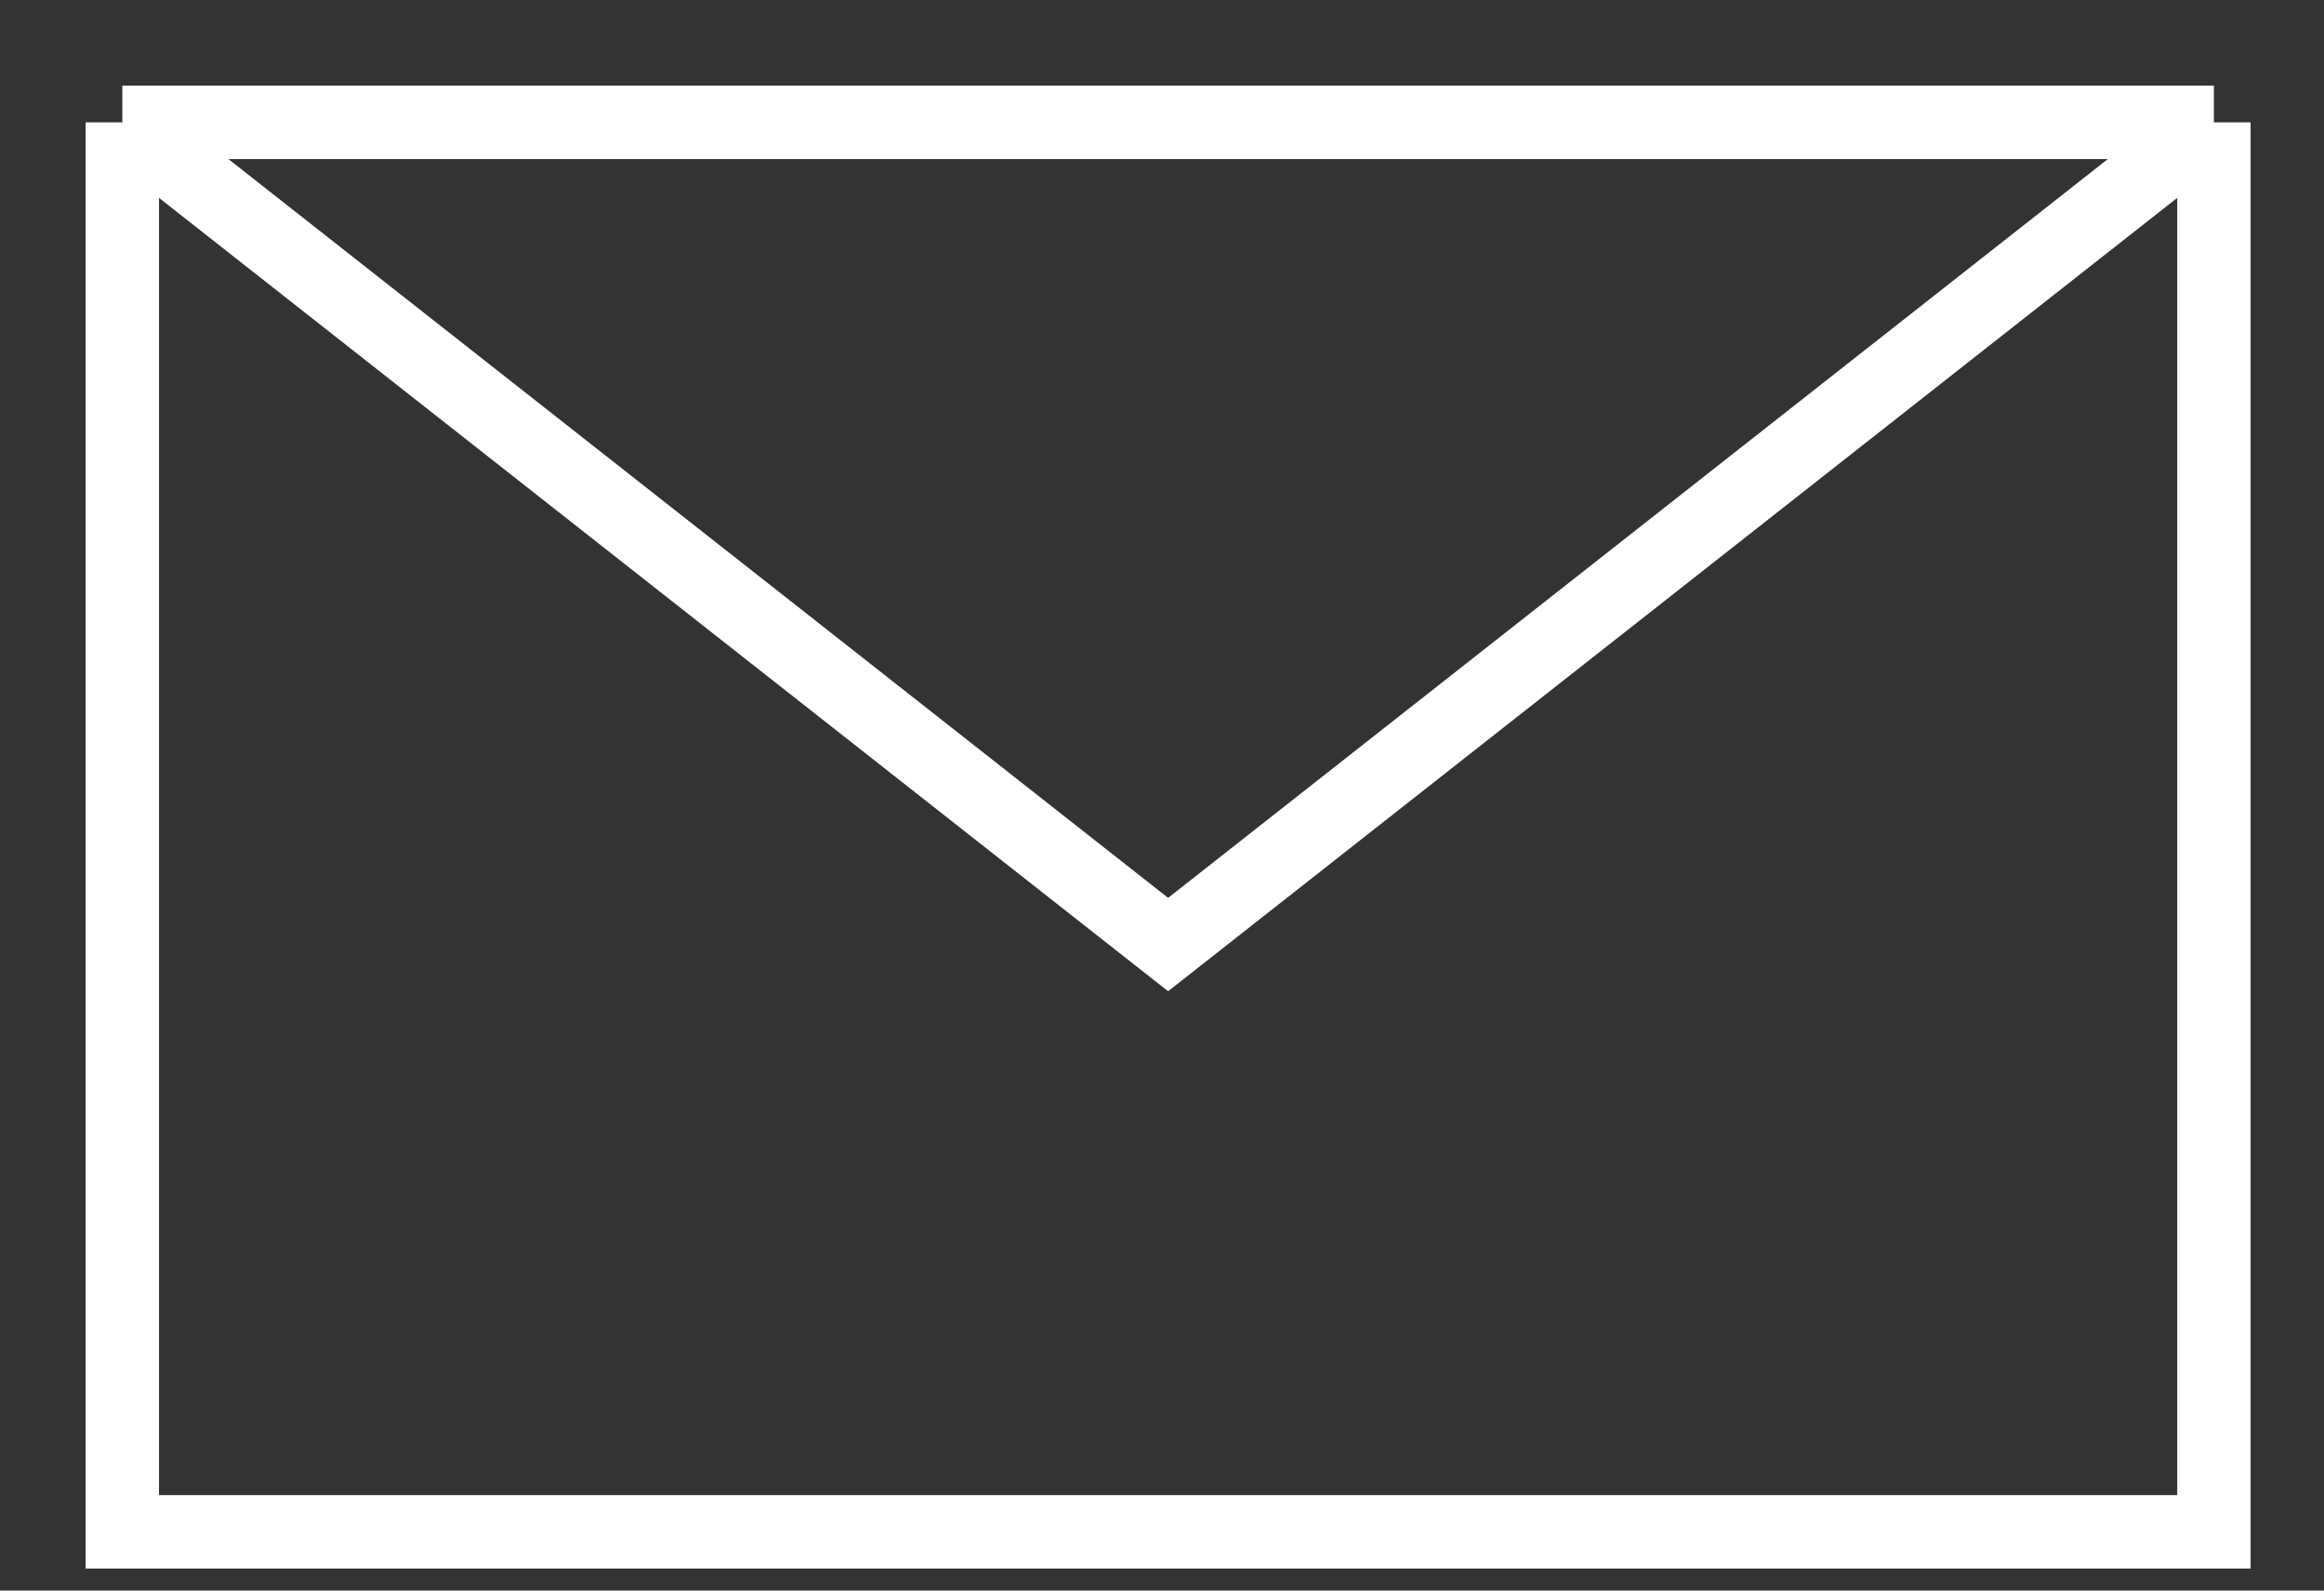 <svg xmlns="http://www.w3.org/2000/svg" fill="none" viewBox="0 0 19 13" height="13" width="19">
<rect x="0" y="0" width="19" height="13" fill="#333333" stroke="none"/>
<path stroke-width="0.6" stroke="white" d="M1 1H18.1M1 1V12.52H18.1V1M1 1L9.55 7.72L18.1 1"></path>
</svg>
